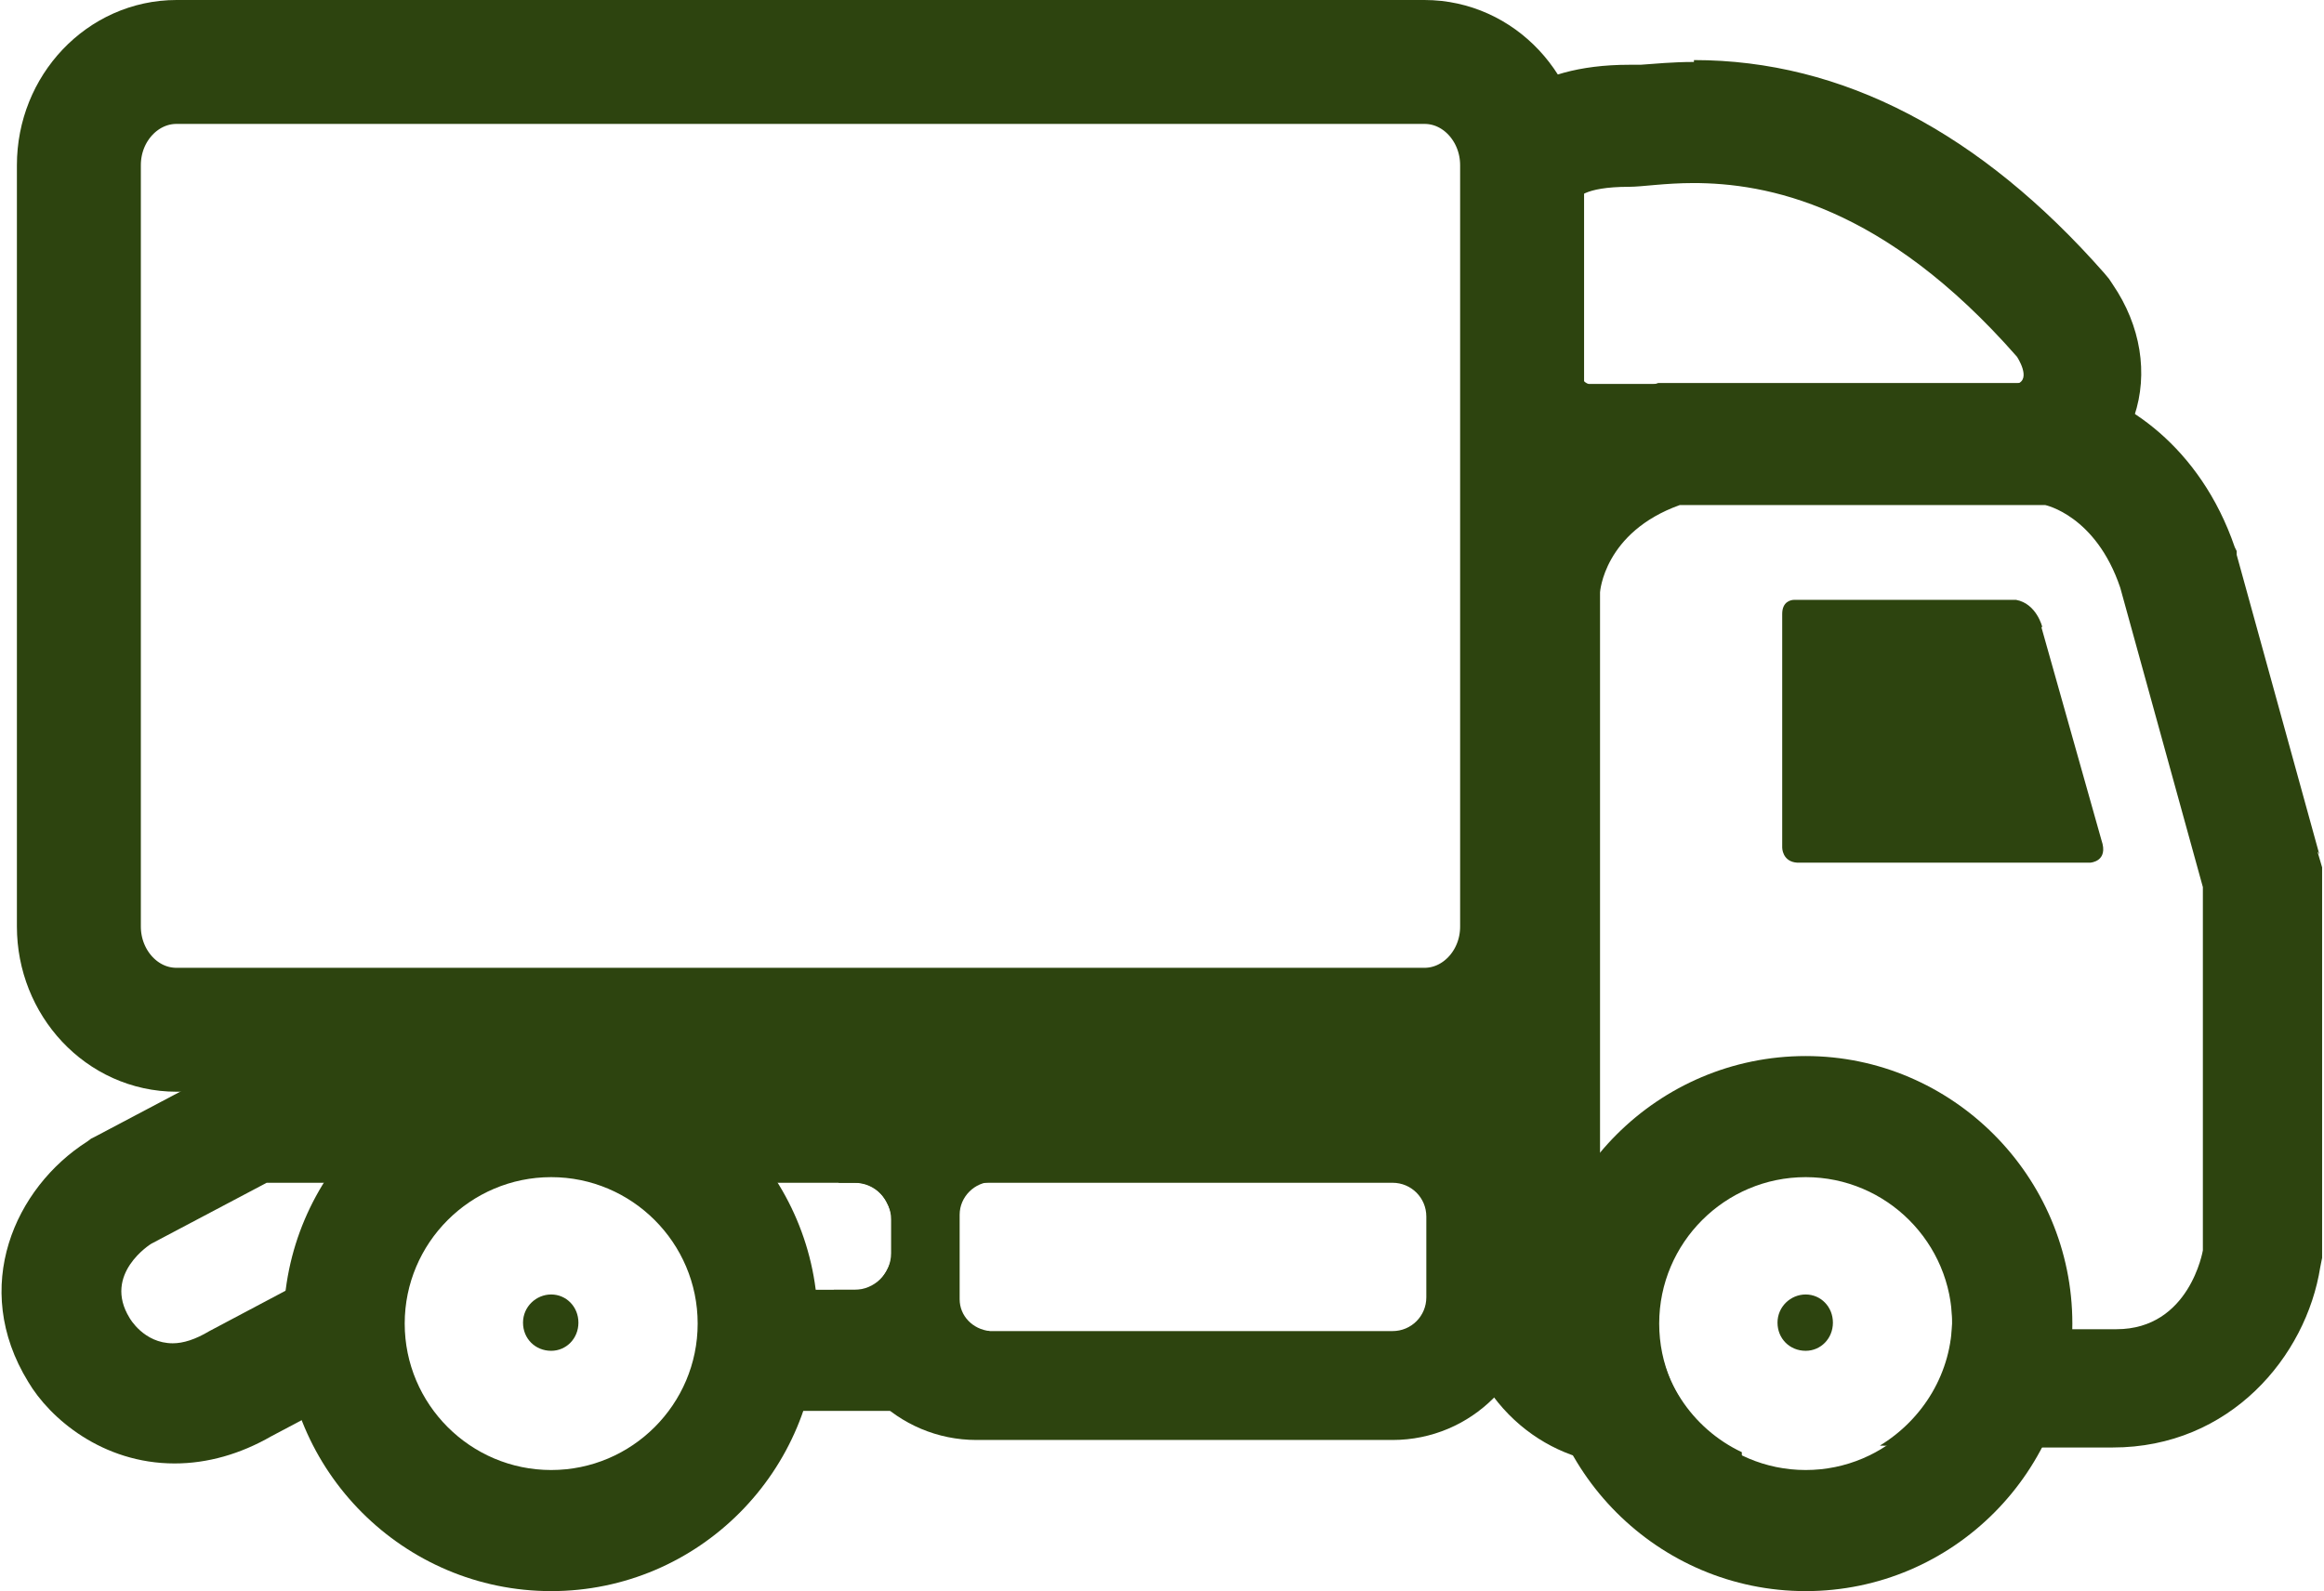 <?xml version="1.0" encoding="UTF-8"?><svg id="Layer_1" xmlns="http://www.w3.org/2000/svg" viewBox="0 0 24.75 16.95"><defs><style>.cls-1{fill:none;stroke:#2d440f;stroke-miterlimit:10;stroke-width:1.32px;}.cls-2{fill:#2d440f;stroke-width:0px;}.activeusp-icon .cls-1{stroke:#ffffff;}.activeusp-icon .cls-2{fill:#ffffff;}</style></defs><path class="cls-2" d="m18.03,1.95c.78,0,2.03.23,3.45,1.85,0,0,.16.24,0,.29h-4.56s-.12-.01-.12-.29v-1.68s.05-.13.55-.13c.14,0,.38-.04.69-.04m0-1.29c-.23,0-.42.02-.57.03-.05,0-.09,0-.12,0-1.08,0-1.51.5-1.68.91l-.1.24v1.94c0,.95.63,1.5,1.24,1.57h.06s.06,0,.06,0h4.74l.17-.05c.42-.13.75-.45.89-.87.15-.45.07-.96-.23-1.4l-.04-.06-.05-.06c-1.32-1.5-2.79-2.27-4.37-2.27"/><path class="cls-2" d="m5.87,12.54c.86,0,1.56.7,1.56,1.56s-.7,1.56-1.56,1.56-1.56-.7-1.56-1.56.7-1.56,1.56-1.56m0,1.85c.16,0,.29-.13.29-.3s-.13-.3-.29-.3-.3.13-.3.3.13.3.3.3m0-3.14c-1.57,0-2.85,1.28-2.85,2.85s1.28,2.85,2.85,2.85,2.84-1.28,2.84-2.85-1.28-2.85-2.84-2.85"/><path class="cls-2" d="m19.23,12.54c.86,0,1.56.7,1.56,1.56s-.7,1.56-1.56,1.56-1.56-.7-1.56-1.56.7-1.56,1.56-1.56m0,1.85c.16,0,.29-.13.29-.3s-.13-.3-.29-.3-.3.13-.3.3.13.3.3.3m0-3.14c-1.57,0-2.85,1.28-2.85,2.85s1.28,2.85,2.85,2.85,2.84-1.28,2.84-2.85-1.28-2.85-2.84-2.85"/><path class="cls-1" d="m15.17.66H1.88c-.57,0-1.04.49-1.04,1.1v8.11c0,.6.46,1.1,1.04,1.1h13.29c.57,0,1.04-.49,1.04-1.1V1.76c0-.6-.46-1.1-1.04-1.1Z"/><rect class="cls-2" x="15.3" y="10.96" width=".86" height="1.72"/><rect class="cls-2" x="20.02" y="7.53" width="1.29" height="1.29"/><path class="cls-2" d="m3.97,14.18c0-1.04.85-1.89,1.89-1.89.41,0,.78.13,1.09.35l1.9-1.33H2.52l-.28.15-1.23.65-.04.02-.04.03c-.77.49-1.25,1.55-.63,2.56.23.39.79.87,1.56.87.35,0,.7-.1,1.03-.29l.51-.27h.8c-.13-.26-.21-.54-.21-.85Zm-.91-.44l-.83.44c-.15.09-.28.13-.39.13-.31,0-.46-.27-.46-.27-.29-.47.23-.79.23-.79l1.23-.65h1.92c-.39.27-.67.67-.78,1.14h-.92Z"/><path class="cls-2" d="m10.22,13.83v-.89c0-.19.16-.35.35-.35h.17c-.2-.72-.77-1.24-1.51-1.28h-.04s-.04,0-.04,0H2.86l1.91,1.33c.31-.22.69-.35,1.1-.35,1.05,0,1.89.85,1.89,1.89,0,.31-.08.59-.21.85h1.94l.24-.1c.29-.12.6-.38.81-.75-.18-.02-.32-.16-.32-.34Zm-.99-.09h-1.49c-.11-.47-.39-.88-.78-1.14h2.18c.39.03.39.57.39.57,0,.45-.3.58-.3.58Z"/><path class="cls-2" d="m14.83,11.44h-4.43c-.71,0-1.31.5-1.47,1.16h.17c.22,0,.39.18.39.39v.36c0,.22-.18.39-.39.39h-.22v.08c0,.84.68,1.52,1.52,1.52h4.43c.84,0,1.52-.68,1.52-1.52v-.86c0-.84-.68-1.52-1.52-1.52Zm.36,2.38c0,.2-.16.36-.36.36h-4.44c-.15,0-.27-.09-.32-.22-.02-.04-.03-.09-.03-.14v-.86c0-.05.01-.1.03-.14.05-.13.17-.22.32-.22h.79s0,0,0,0h3.65c.2,0,.36.16.36.36v.86Z"/><path class="cls-2" d="m21.75,6.68s-.06-.25-.28-.29h-2.34s0,0-.02,0c-.04,0-.13.02-.13.15v2.49s0,.15.16.16h3.12s.2-.01.12-.24l-.64-2.27Zm-1.48,1.22v-.23h.42l.06.23h-.48Z"/><path class="cls-2" d="m24.7,9.1l-.88-3.19v-.04s-.02-.04-.02-.04c-.37-1.08-1.18-1.6-1.76-1.72l-.13-.03h-4.25l-.21.07c-1.18.42-1.67,1.36-1.72,2.04v.05s0,.05,0,.05v6.43c-.18.37-.23.73-.24.87v.14s.01.14.01.14c.18,1.19,1.06,1.73,1.8,1.73h1.25v-.13c-.53-.25-.9-.79-.9-1.42,0-.87.7-1.57,1.57-1.57s1.57.71,1.57,1.57c0,.57-.31,1.07-.77,1.35l1.09.02h1.39c1.25,0,2.06-.97,2.21-1.92l.02-.1v-4.16l-.05-.17Zm-1.24,4.22s-.14.84-.92.84h-1.41s0-1.88-1.82-1.96c0,0-.02,0-.06,0-.33,0-1.88.11-1.93,2.14h0s-.43-.01-.53-.64c0,0,.02-.36.25-.55v-6.84s.04-.64.85-.93h3.89s.54.11.8.88l.88,3.19v3.88Z"/></svg>